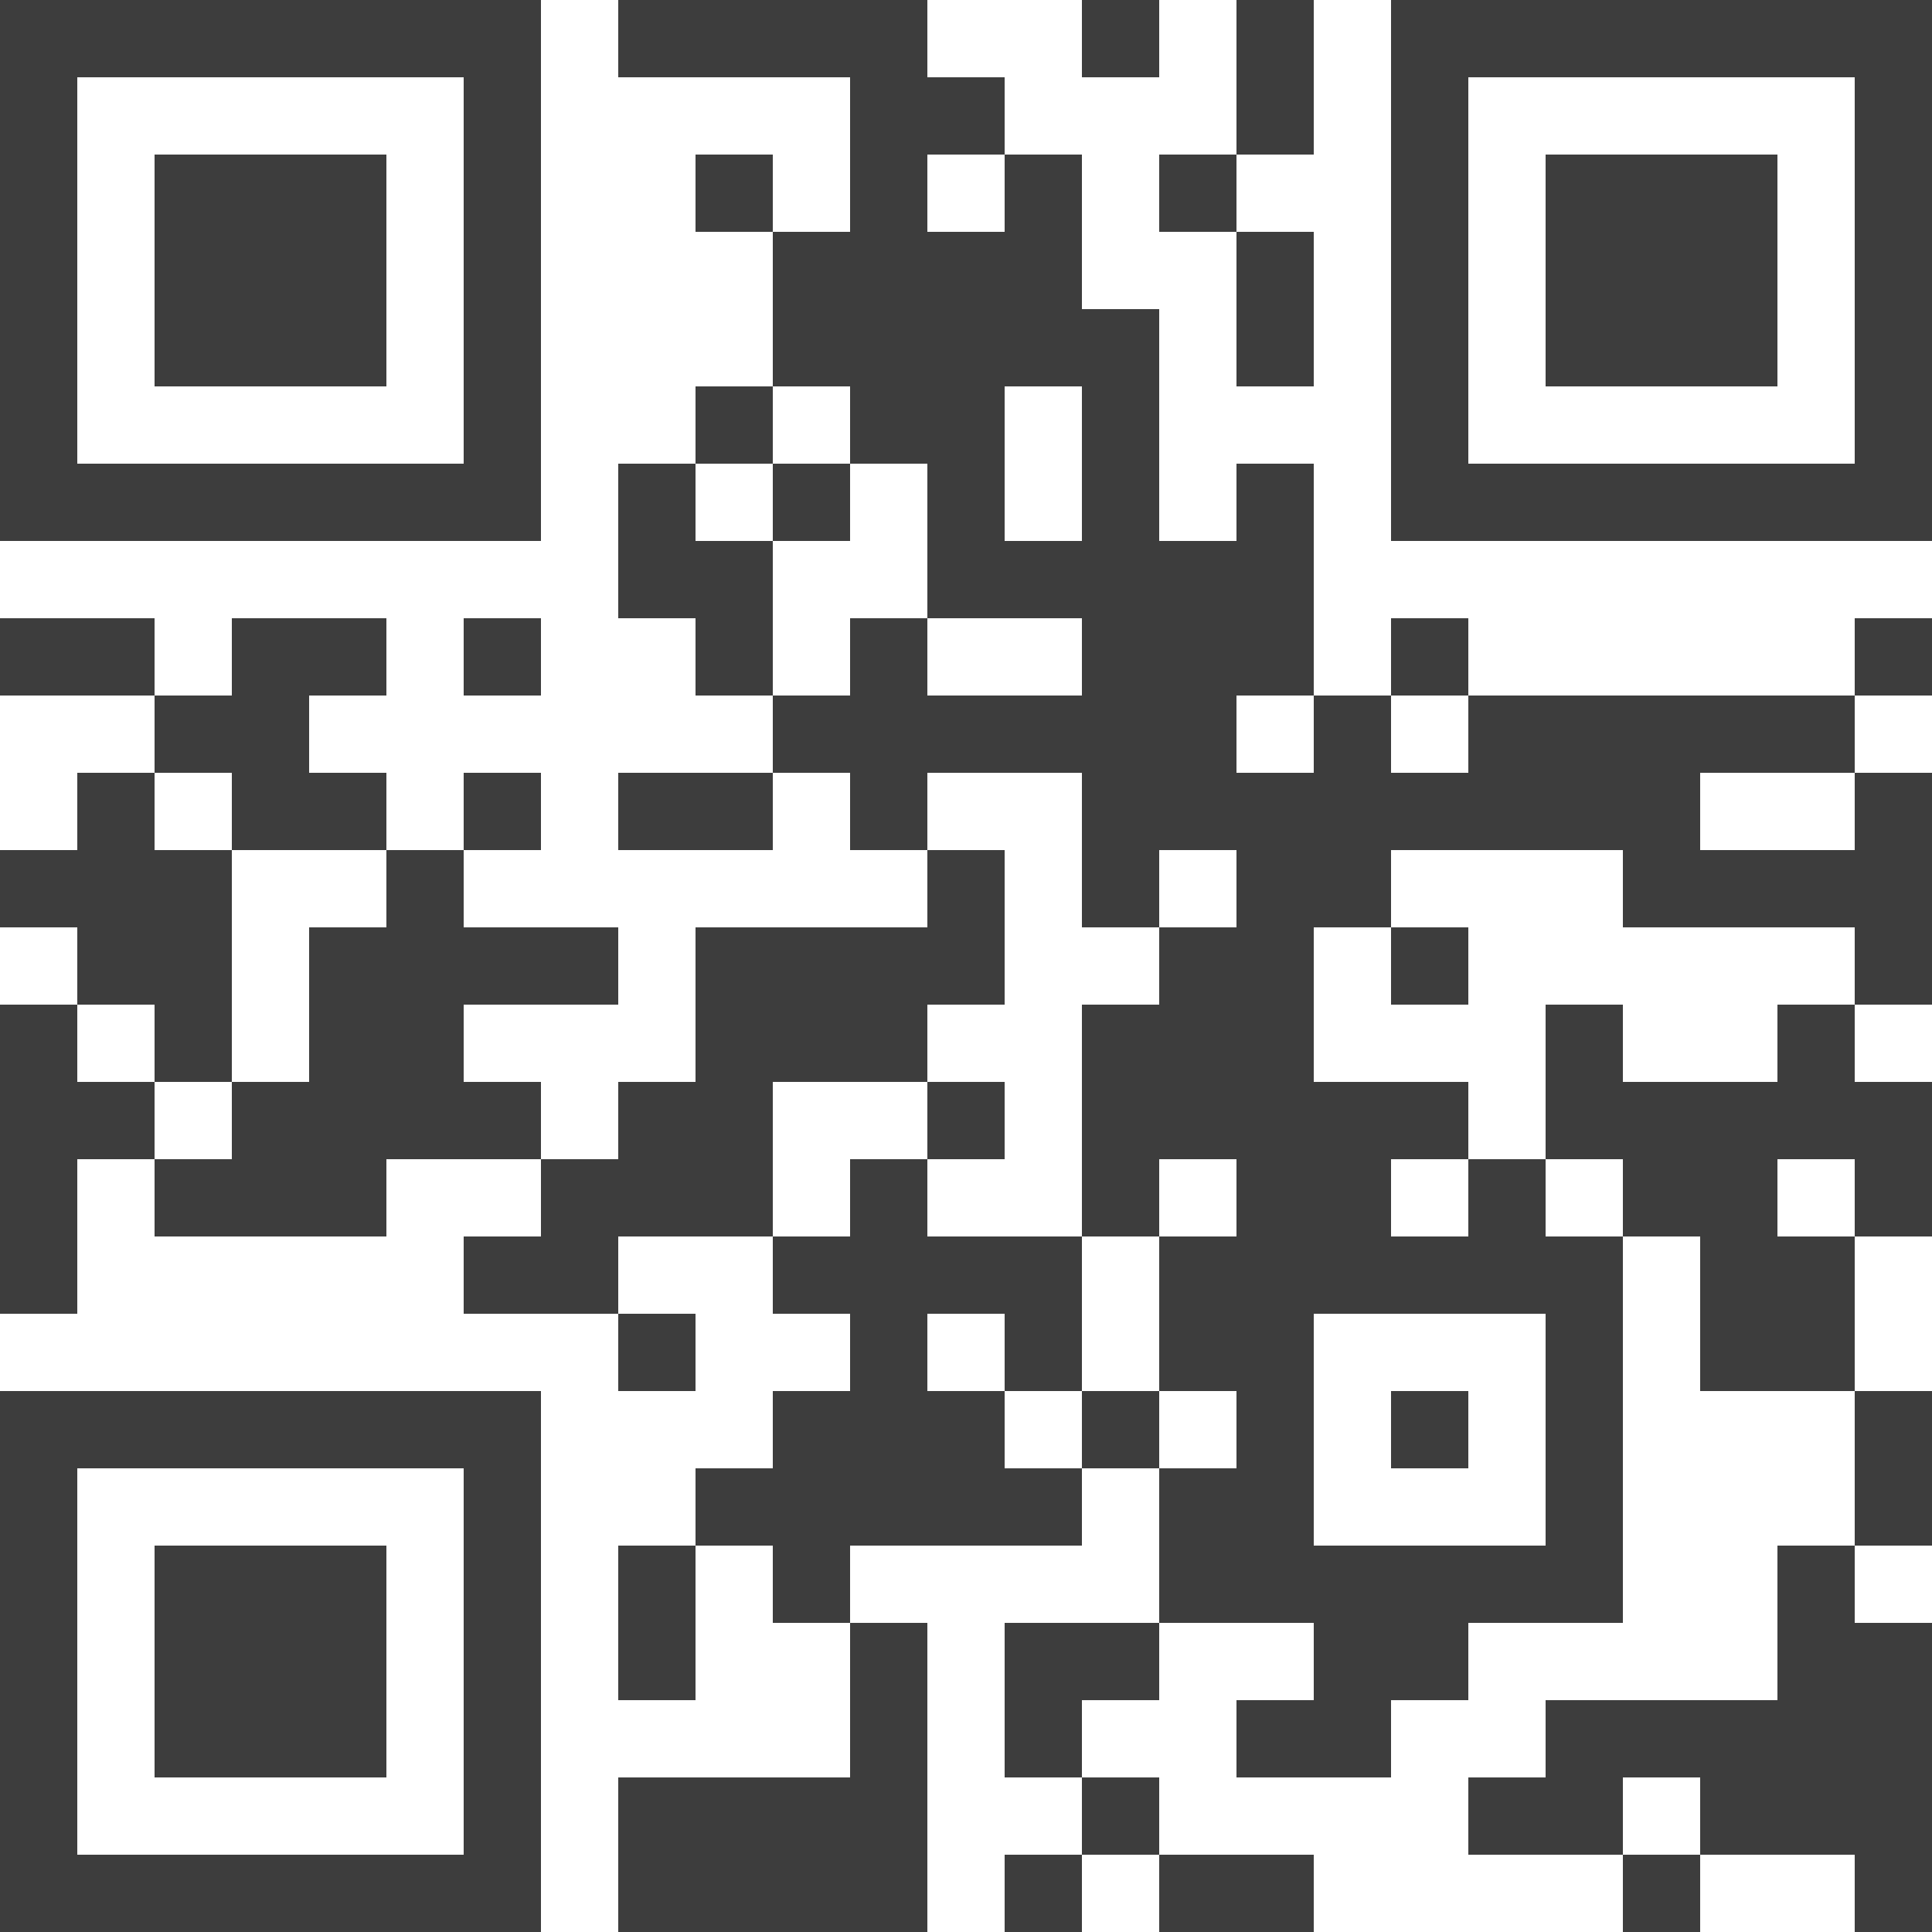 <?xml version="1.0" encoding="utf-8"?>
<!-- Generator: Adobe Illustrator 23.0.1, SVG Export Plug-In . SVG Version: 6.00 Build 0)  -->
<svg version="1.1" id="Layer_1" xmlns="http://www.w3.org/2000/svg" xmlns:xlink="http://www.w3.org/1999/xlink" x="0px" y="0px"
	 viewBox="0 0 175 175" style="enable-background:new 0 0 175 175;" xml:space="preserve">
<style type="text/css">
	.st0{fill:#3D3D3D;}
</style>
<path class="st0" d="M70,7h7v7v0v7h-7v7v7h-7v7h7v-7h7v7h7h7v-7h7v7h7v-7v0v-7h-7v-7v-7h-7V7h-7V0h-7h-7h-7h-7v7h7H70z M84,14h7v7
	h-7V14z M105,0h-7v7h7V0z M168,0h-7h-7h-7h-7h-7h-7v7v7v0v7v7v7v0v7h7v-7v0v-7v-7v-7v0V7h7h7h7h7h7v7v0v7v7v7v0v7h7v-7v0v-7v-7v-7v0
	V7V0H168z M21,14h-7v7v7v7h7h7h7v-7v-7v-7h-7H21z M63,14v7h7v-7H63z M105,21h7v-7h7V7V0h-7v7v7h-7V21z M112,35h7v-7v-7h-7v7V35z
	 M154,35h7v-7v-7v-7h-7h-7h-7v7v7v7h7H154z M7,35L7,35v-7v-7v-7v0V7h7h7h7h7h7v7v0v7v7v7v0v7h7v-7v0v-7v-7v-7v0V7V0h-7h-7h-7h-7h-7
	H7H0v7v7v0v7v7v7v0v7h7V35z M14,49h7h7h7h7h7v-7h-7h-7h-7h-7h-7H7H0v7h7H14z M77,42h-7v7h7V42z M161,42h-7h-7h-7h-7h-7v7h7h7h7h7h7
	h7h7v-7h-7H161z M14,63v-7H7H0v7h7H14z M21,56v7h7h7v-7h-7H21z M42,63h7v-7h-7V63z M63,63h7v-7v-7h-7v-7h-7v7v7h7V63z M77,63h7v-7
	h-7V63z M105,63h7h7v-7v-7v-7h-7v7h-7v-7h-7v7h-7v-7h-7v7v7h7h7v7H105z M133,56h-7v7h7V56z M168,63h7v-7h-7V63z M21,77h7h7v-7h-7v-7
	h-7h-7v7h7V77z M49,70h-7v7h7V70z M56,70v7h7h7v-7h-7H56z M168,77h-7h-7v-7h7h7v-7h-7h-7h-7h-7h-7v7h-7v-7h-7v7h-7v-7h-7h-7h-7h-7
	h-7h-7v7h7v7h7v-7h7h7v7v7h7v-7h7v7h7h7v-7h7h7h7v7h7h7h7h7v-7v-7h-7V77z M14,84h7v-7h-7v-7H7v7H0v7h7H14z M42,84v-7h-7v7H42z
	 M91,84v-7h-7v7H91z M91,91v-7h-7h-7h-7h-7v7v7h-7v7h7h7v-7h7h7v-7H91z M119,84h-7h-7v7h-7v7v7h7h7h7h7h7v-7h-7h-7v-7V84z M133,84
	h-7v7h7V84z M168,91h7v-7h-7V91z M14,98h7v-7v-7h-7H7v7h7V98z M161,98h-7h-7v-7h-7v7v7h7h7h7h7h7v-7h-7v-7h-7V98z M14,105v-7H7v-7H0
	v7v7h7H14z M28,105h7h7h7v-7h-7v-7h7h7v-7h-7h-7h-7h-7v7v7h-7v7H28z M91,105v-7h-7v7H91z M21,105h-7v7h7h7h7v-7h-7H21z M63,105h-7
	h-7v7h-7v7h7h7v-7h7h7v-7H63z M98,105v7h7v-7H98z M140,105h-7v7h-7v-7h-7h-7v7h-7v7v7h7h7v-7h7h7h7v7h7v-7v-7h-7V105z M161,105h-7
	h-7v7h7v7v7h7h7v-7v-7h-7V105z M168,112h7v-7h-7V112z M7,112v-7H0v7v7h7V112z M84,112v-7h-7v7h-7v7h7v7h7v-7h7v7h7v-7v-7h-7H84z
	 M63,126v-7h-7v7H63z M35,126h-7h-7h-7H7H0v7v7v7v7h7v-7v-7v-7h7h7h7h7h7v7v7v7h7v-7v-7v-7v-7h-7H35z M91,126h-7h-7h-7v7h-7v7h7v7h7
	v-7h7h7h7v-7h-7V126z M98,126v7h7v-7H98z M133,126h-7v7h7V126z M168,133v7h7v-7v-7h-7V133z M56,147v7h7v-7v-7h-7V147z M161,147v7h7
	h7v-7h-7v-7h-7V147z M28,154h7v-7v-7h-7h-7h-7v7v7h7H28z M84,154v-7h-7v7H84z M91,147v7h7h7v-7h-7H91z M133,147h7h7v-7v-7v-7h-7v7v7
	h-7h-7h-7v-7v-7h-7v7h-7v7v7h7h7v7h7h7V147z M14,161h7h7h7v-7h-7h-7h-7V161z M42,161v7h-7h-7h-7h-7H7v-7v-7H0v7v7v7h7h7h7h7h7h7h7
	v-7v-7v-7h-7V161z M77,161h-7h-7h-7v7v7h7h7h7h7v-7v-7v-7h-7V161z M91,154v7h7v-7H91z M112,154v7h7h7v-7h-7H112z M161,154h-7h-7h-7
	v7h-7v7h7h7v-7h7v7h7h7v7h7v-7v-7v-7h-7H161z M98,161v7h7v-7H98z M91,175h7v-7h-7V175z M105,168v7h7h7v-7h-7H105z M147,175h7v-7h-7
	V175z"/>
</svg>
